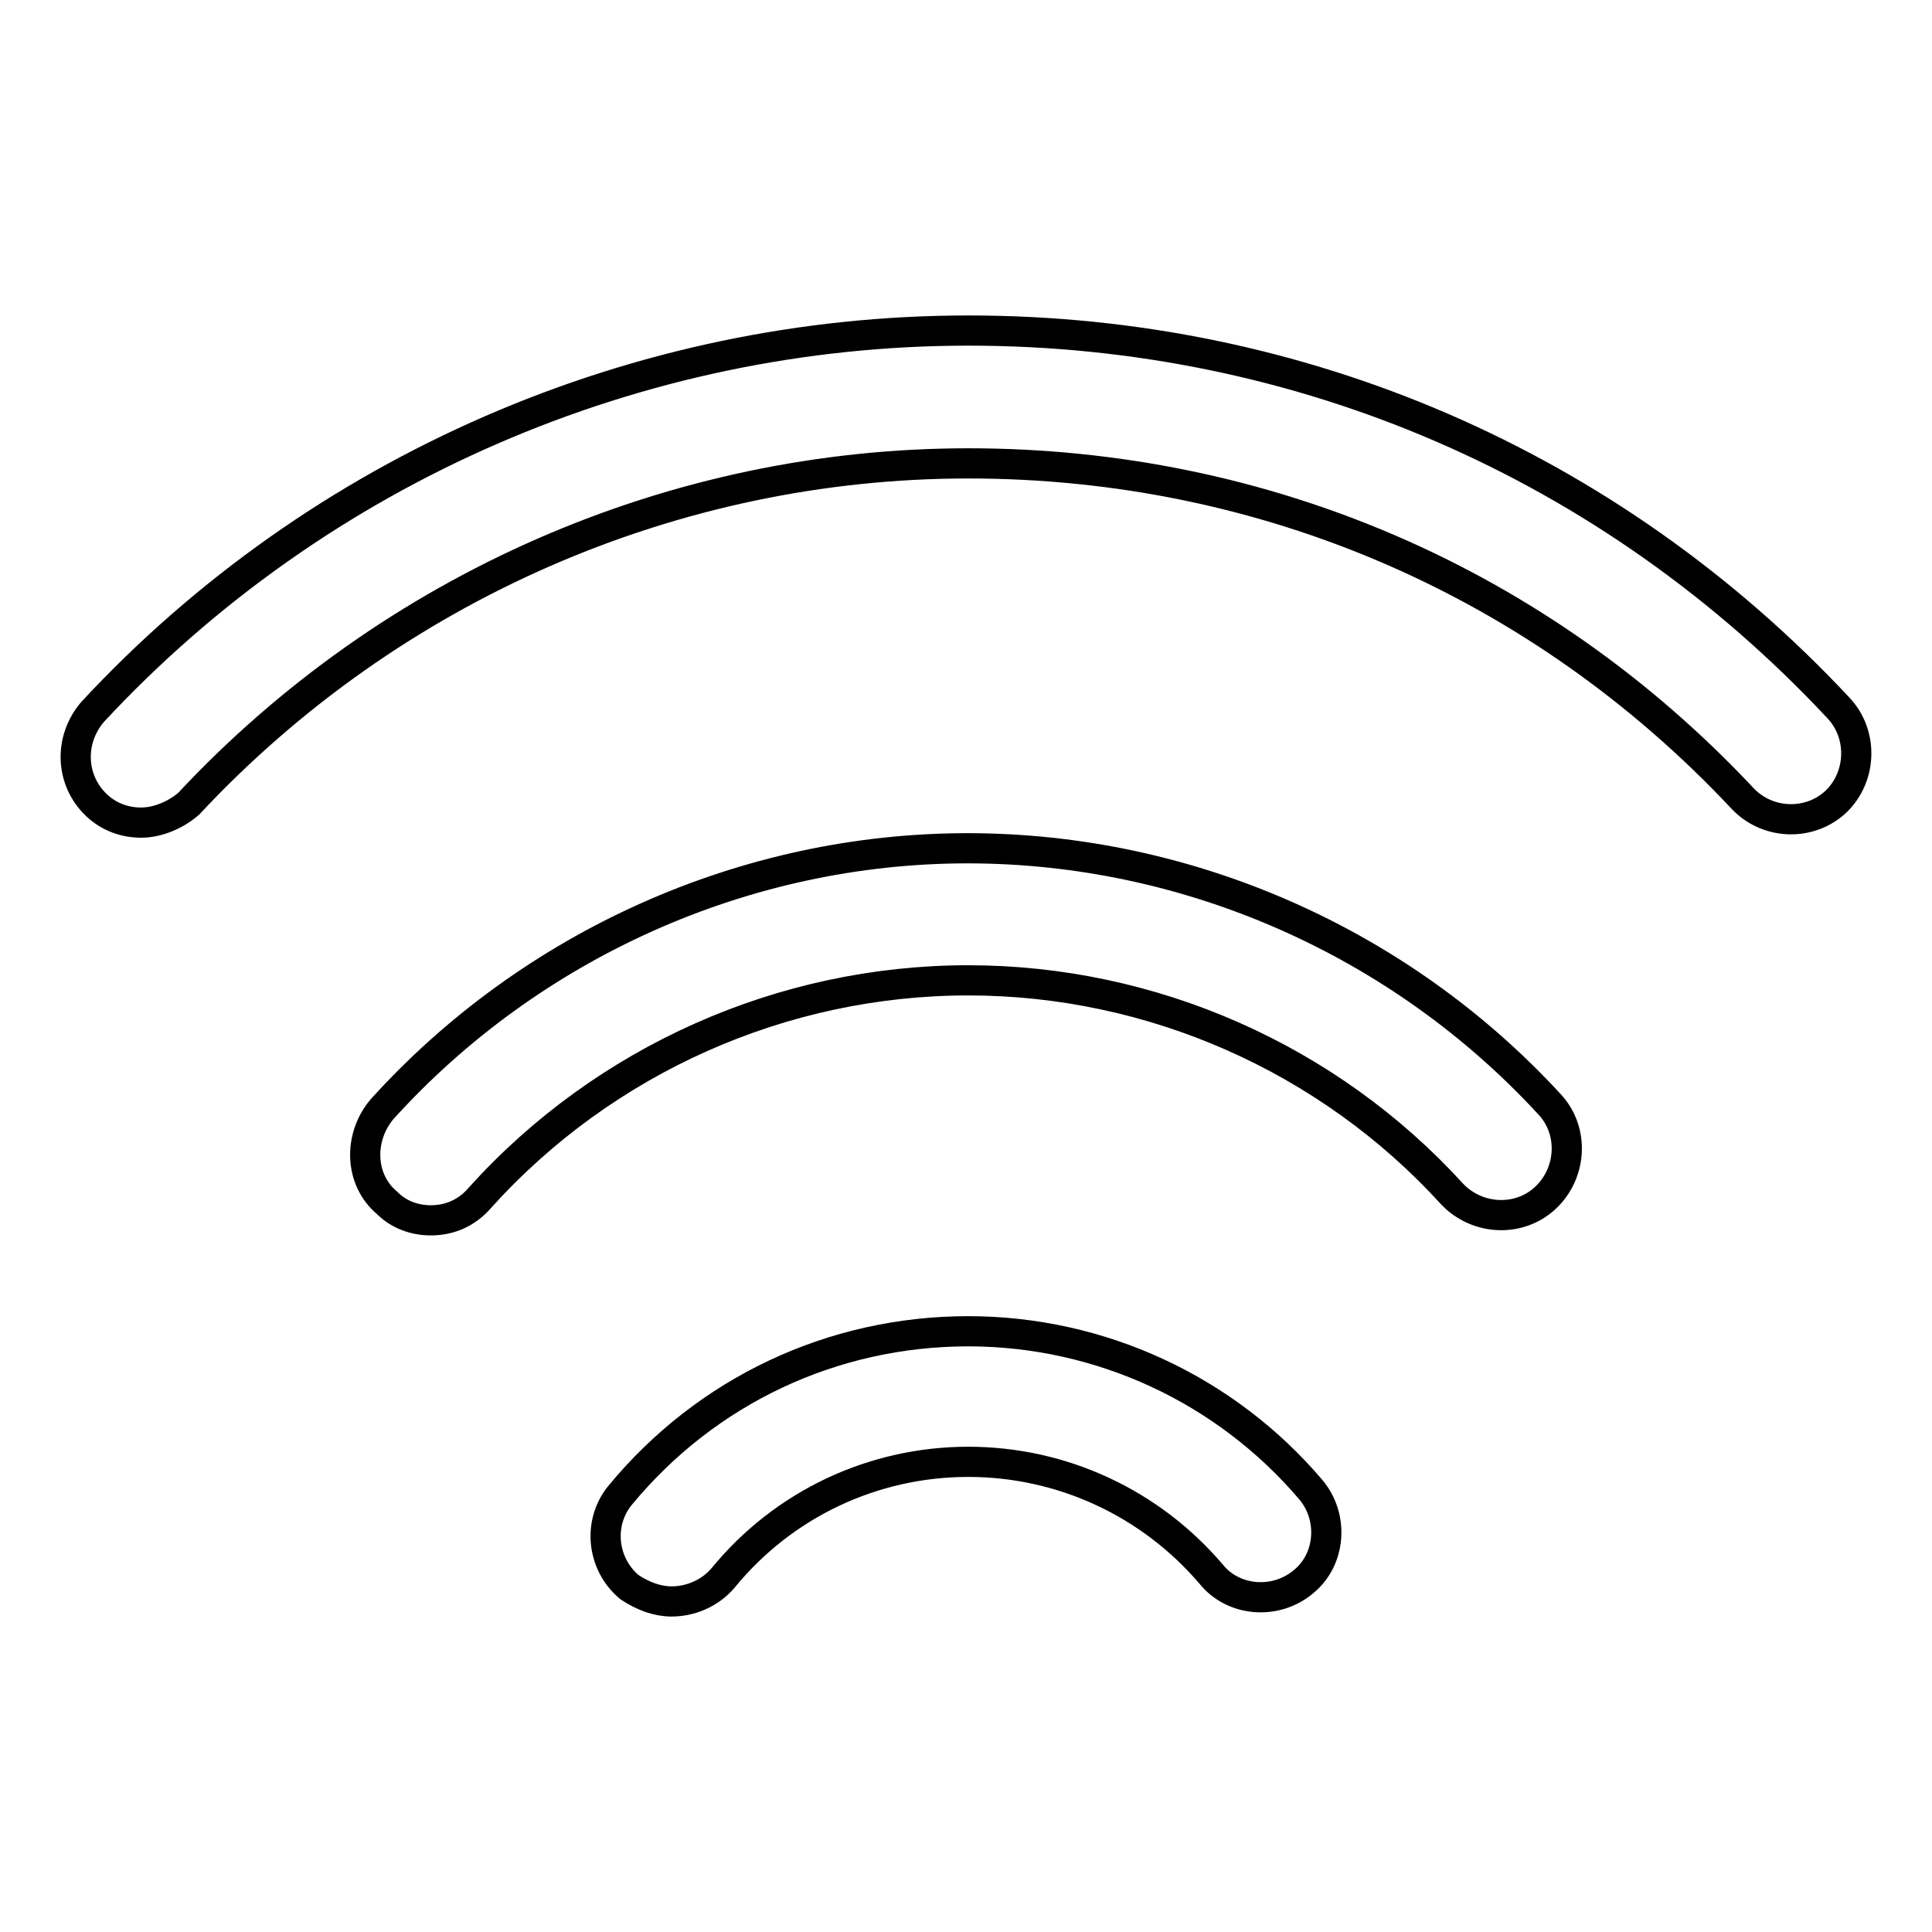 <?xml version="1.0" encoding="utf-8"?>
<!-- Svg Vector Icons : http://www.onlinewebfonts.com/icon -->
<!DOCTYPE svg PUBLIC "-//W3C//DTD SVG 1.1//EN" "http://www.w3.org/Graphics/SVG/1.1/DTD/svg11.dtd">
<svg version="1.1" xmlns="http://www.w3.org/2000/svg" xmlns:xlink="http://www.w3.org/1999/xlink" x="0px" y="0px" viewBox="0 0 256 256" enable-background="new 0 0 256 256" xml:space="preserve">
<g> <path stroke-width="4" fill-opacity="0" stroke="#000000"  d="M18.7,109c-2.1,0-4.2-0.7-5.9-2.3c-3.5-3.3-3.7-8.7-0.5-12.4c29.9-32.2,72.2-50.5,116-50.5 c44,0,85.1,17.7,115.3,50c3.3,3.5,3.1,9.1-0.3,12.4c-3.5,3.3-9.1,3.1-12.4-0.4c-26.9-28.7-63.4-44.4-102.6-44.4 c-39,0-76.5,16.4-103.3,45.1C23.4,107.9,21,109,18.7,109z M57.1,161.7c-2.1,0-4.2-0.7-5.8-2.3c-3.7-3.1-3.8-8.7-0.7-12.4 c19.7-21.8,48.1-34.6,77.6-34.6c29.2,0,57.3,12.4,77.1,33.9c3.3,3.5,3,9.1-0.5,12.4c-3.5,3.3-9.1,3-12.4-0.5 c-16.4-18-39.8-28.3-64.1-28.3c-24.6,0-48.2,10.5-64.7,28.8C61.9,160.7,59.6,161.7,57.1,161.7z M89,212.2c-1.9,0-3.8-0.7-5.6-1.9 c-3.7-3.1-4.2-8.6-1.2-12.2c11.4-13.8,28.1-21.7,46.1-21.7c17.5,0,34.1,7.7,45.4,21c3.1,3.7,2.6,9.3-1,12.2 c-3.7,3.1-9.3,2.6-12.2-1c-8-9.4-19.7-14.9-32.2-14.9c-12.6,0-24.5,5.6-32.5,15.4C94,211.2,91.4,212.2,89,212.2z"/></g>
</svg>